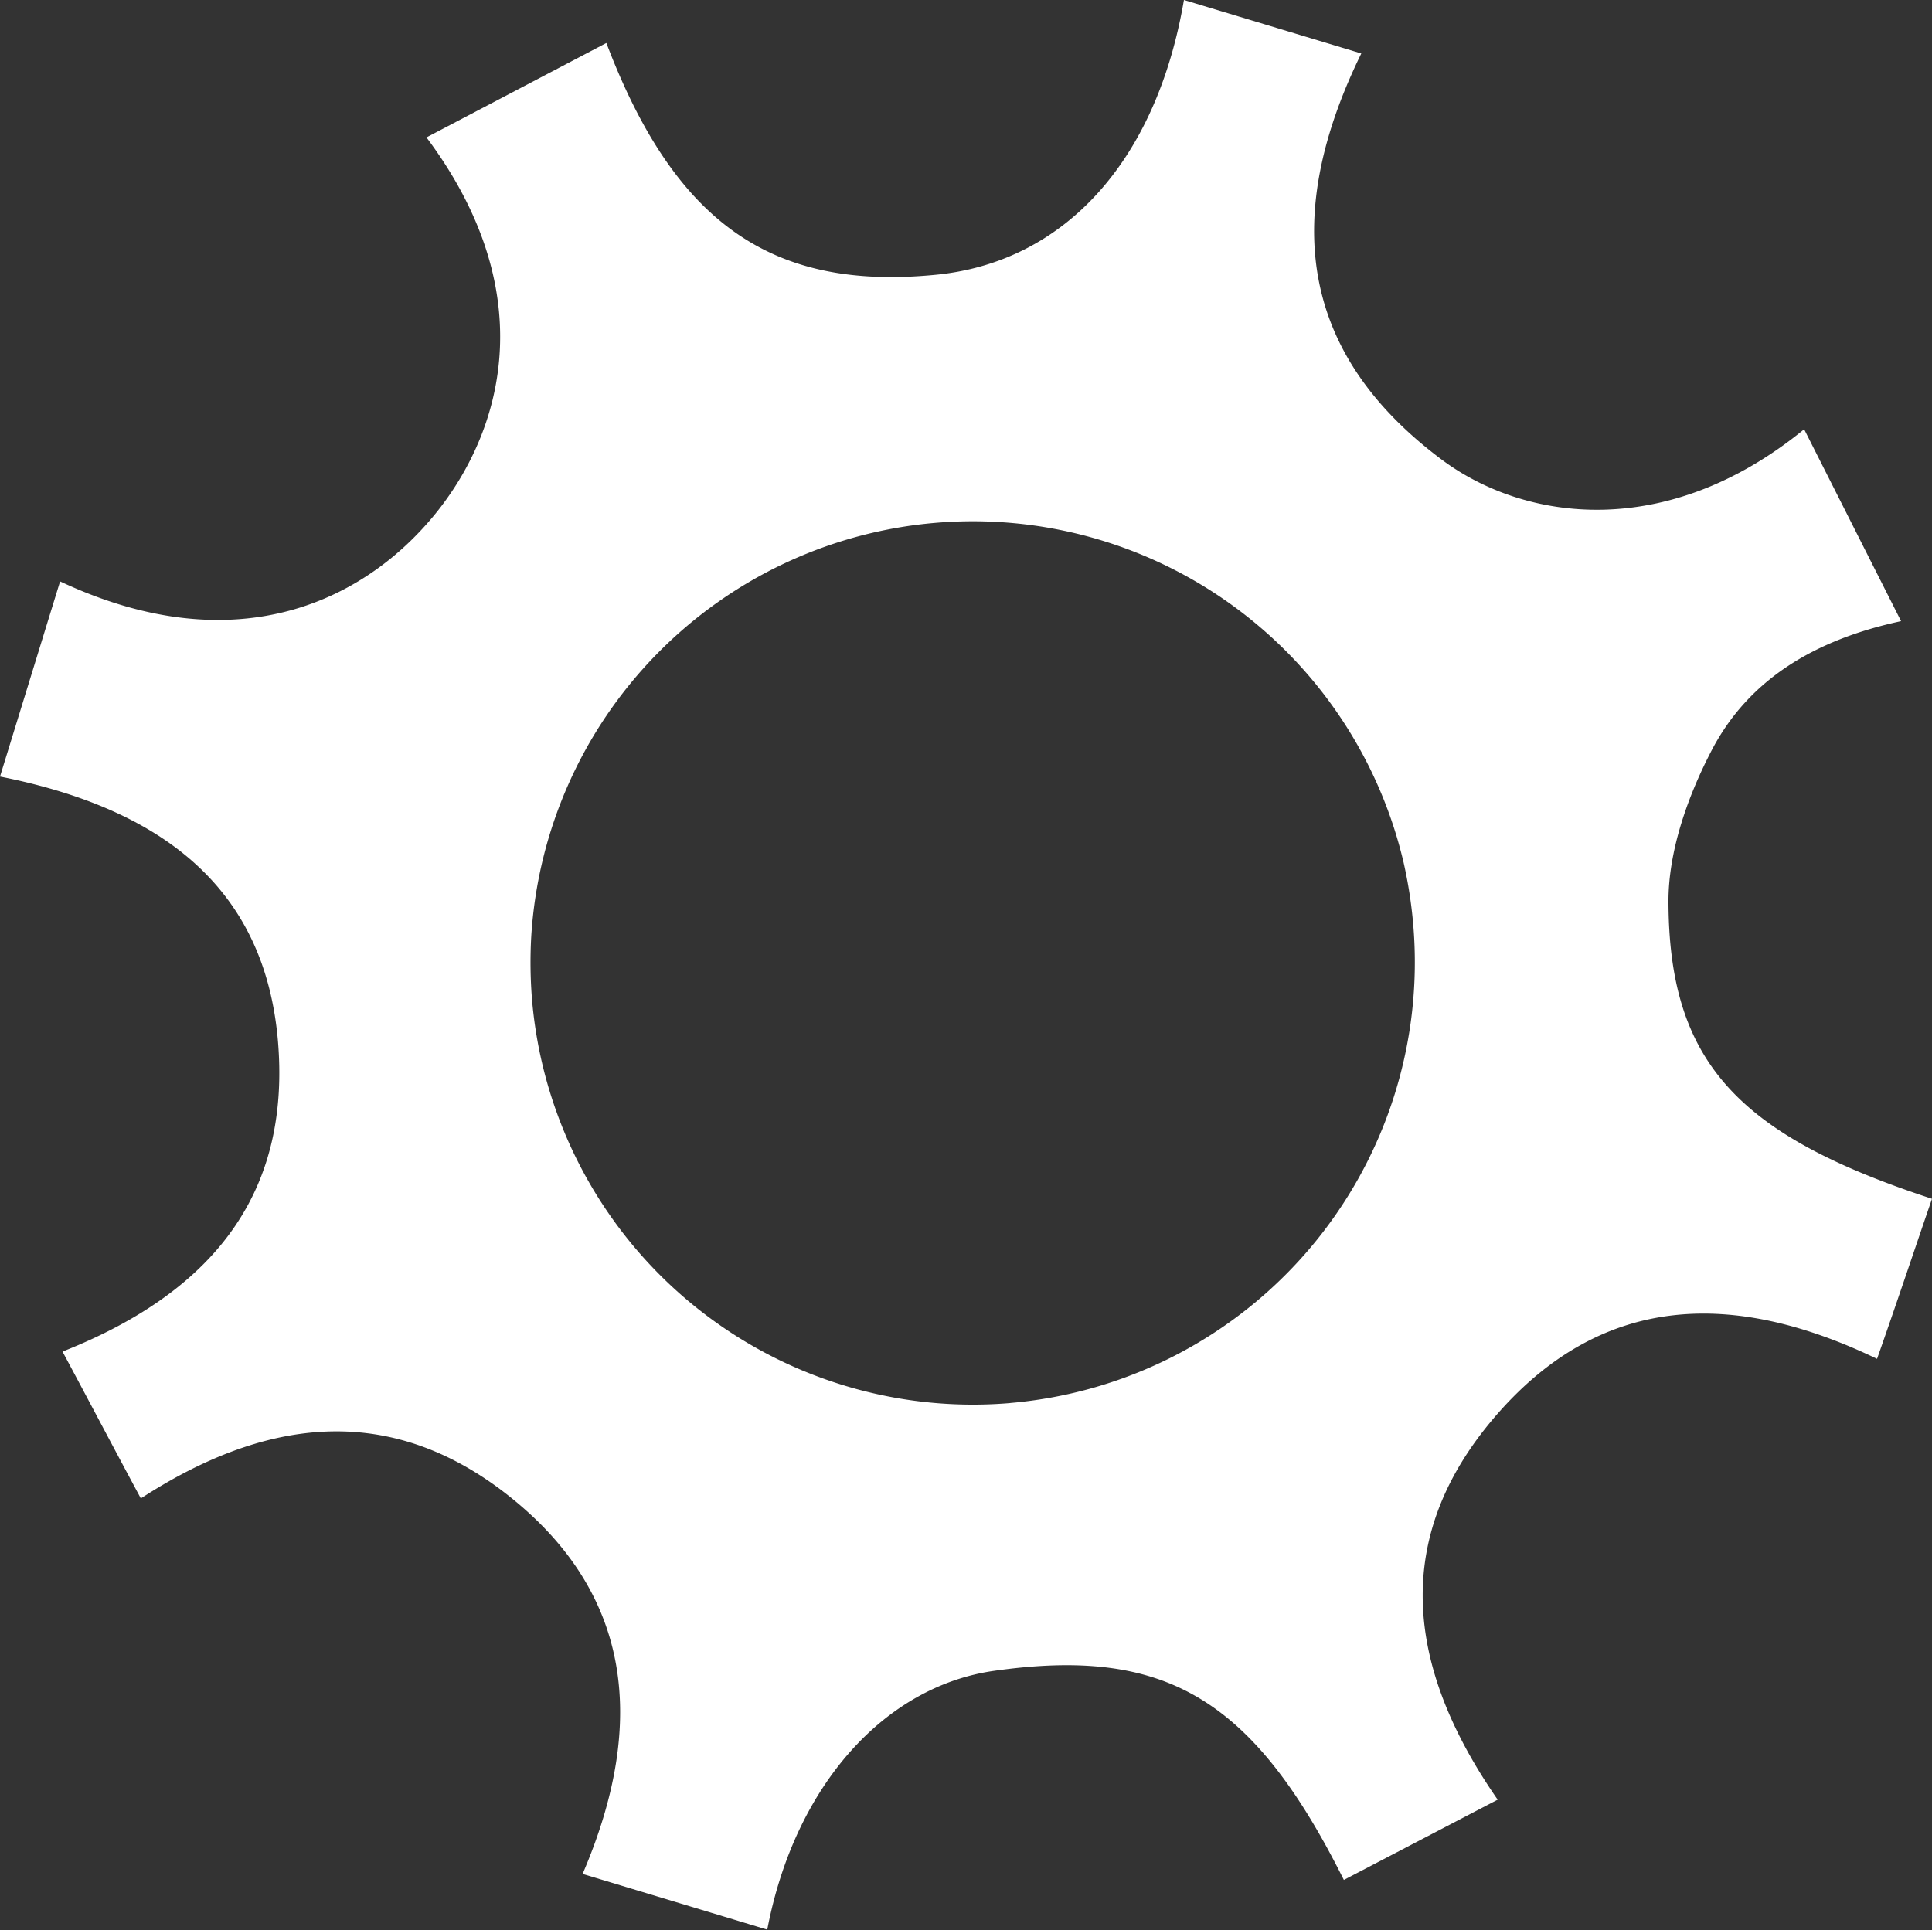 <?xml version="1.0" encoding="UTF-8"?> <svg xmlns="http://www.w3.org/2000/svg" viewBox="0 0 199.33 199.17"><rect x="0" y="0" width="199.33" height="199.17" fill="#333333" stroke="none"/> <defs> <style>.cls-1{fill:#fff;fill-rule:evenodd;}</style> </defs> <title>white productive iconsr</title> <g id="Layer_2" data-name="Layer 2"> <g id="Layer_1-2" data-name="Layer 1"> <path class="cls-1" d="M172.14,93c0-5.22,2-10.85,4.46-15.57,3.79-7.26,10.56-11.4,19.54-13.33l-10-19.8c-14.22,11.61-28.89,9.49-37.41,3.12-14.9-11.14-16.36-25.4-8.28-41.9L122.15,0C119.29,16.76,109.7,27.1,96.5,28.36,79.7,30,69.64,23.09,62.56,4.44L44,14.18c11.67,15.61,8.12,29.66,1.24,38.44C38,61.83,24.61,68.64,6.2,60,4.12,66.75,2.08,73.4,0,80.14c18.1,3.58,27.33,12.55,28.66,27.1C30,122.35,22.84,133,6.45,139.48c2.68,5,5.31,10,8.08,15.15,12.5-8.11,25-9.89,37-1,13.71,10.23,15.34,24,8.58,39.75l19.05,5.75C82,184.24,91.3,174,102.6,172.42c17.6-2.49,26.66,2.8,36.05,21.58l15.87-8.28c-9.55-13.76-11.08-27.27.07-39.92,10.92-12.38,24.4-12.63,39.07-5.57,2-5.67,3.8-11.09,5.67-16.52-20.13-6.59-27.17-14.17-27.19-30.76m-67.9,51.84a45.65,45.65,0,0,1-49.35-41.63,47.54,47.54,0,0,1-.08-6.53,45.65,45.65,0,0,1,90-7.64,47,47,0,0,1,1,6.46,45.65,45.65,0,0,1-41.63,49.34"></path> </g> </g> </svg> 